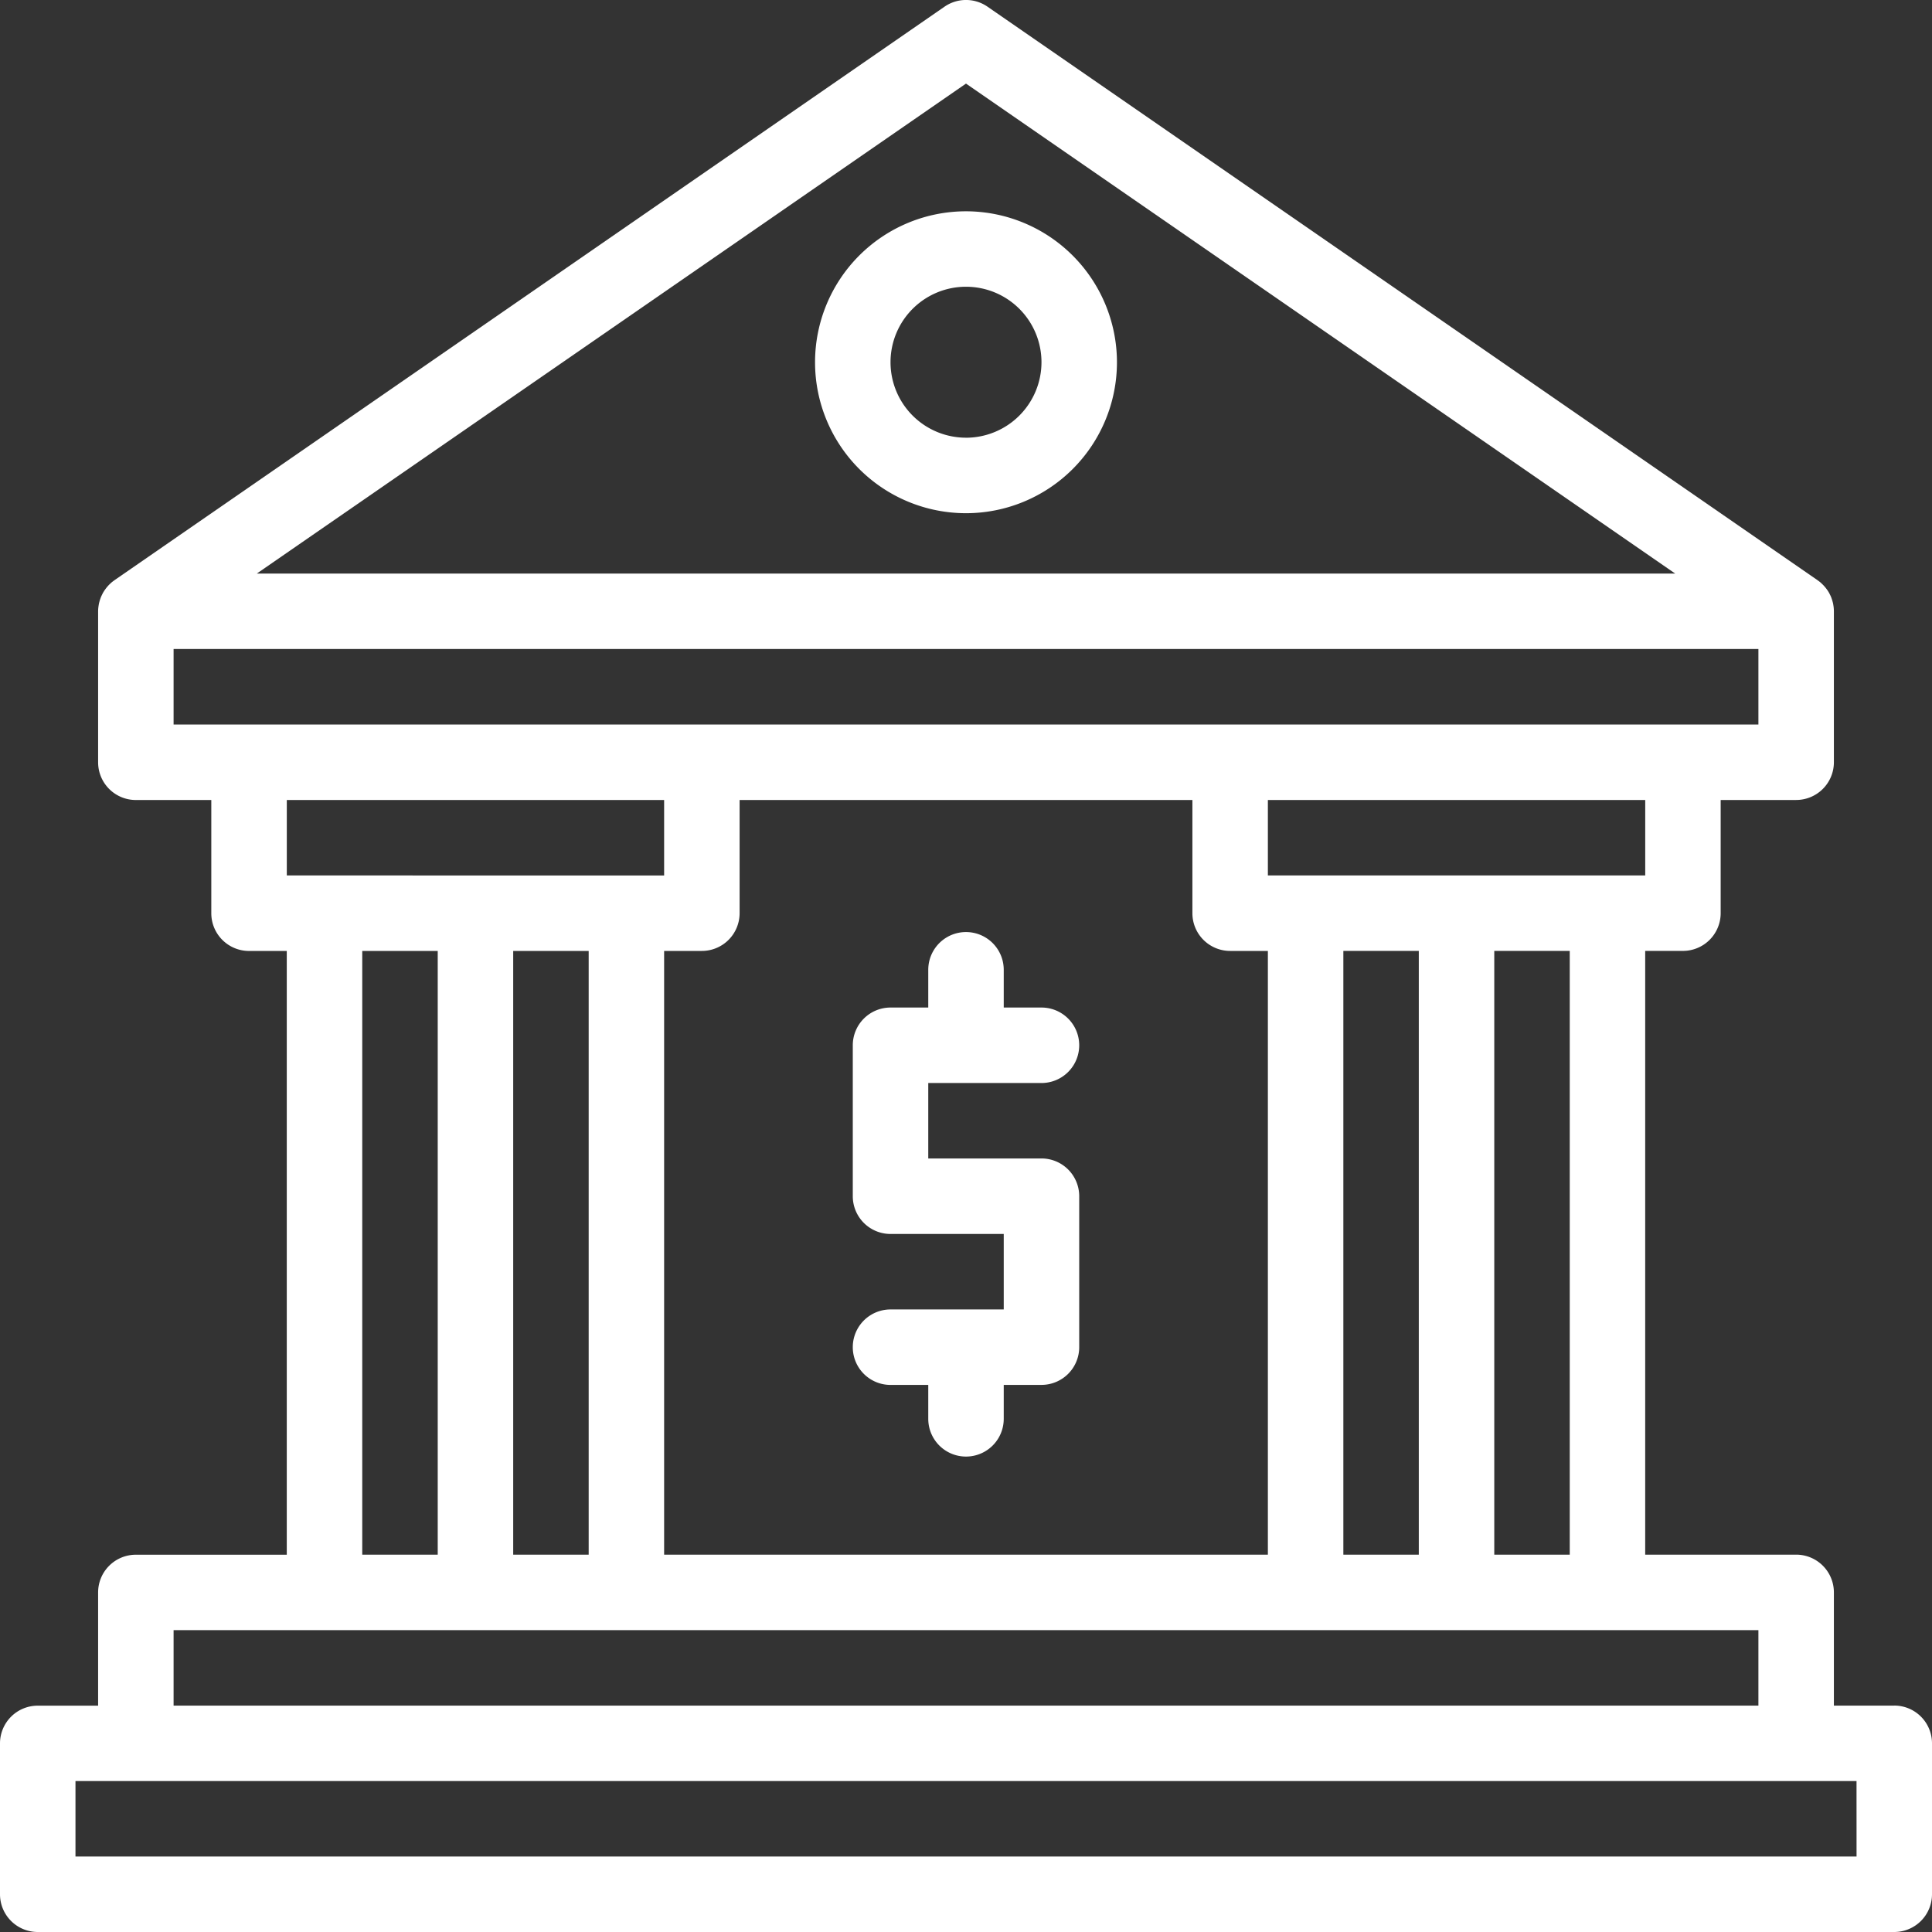 <svg xmlns="http://www.w3.org/2000/svg" viewBox="0 0 60 60"><rect x="0" y="0" width="60" height="60" fill="#333333" stroke="none"/><defs><style>.cls-1{fill:#fff;}</style></defs><title>Icon Financial Institution</title><g id="Layer_2" data-name="Layer 2"><g id="Website_Home_Page_002_D_" data-name="Website Home Page 002 (D)"><path class="cls-1" d="M30,6.562a4.688,4.688,0,1,0,4.688,4.688A4.693,4.693,0,0,0,30,6.562Zm0,7.031a2.344,2.344,0,1,1,2.344-2.344A2.347,2.347,0,0,1,30,13.594Z"/><path class="cls-1" d="M58.828,52.969h-1.875V49.453a1.172,1.172,0,0,0-1.172-1.172h-4.688v-18.75h1.172a1.172,1.172,0,0,0,1.172-1.172V24.844h2.344a1.172,1.172,0,0,0,1.172-1.172v-4.688a1.218,1.218,0,0,0-.008-.134l-.005-.035c-.005-.033-.01-.065-.018-.097l-.01-.037c-.008-.032-.018-.062-.029-.093-.004-.011-.007-.022-.012-.034a.961.961,0,0,0-.045-.098l-.01-.021a1.029,1.029,0,0,0-.068-.112l-.015-.02a1.016,1.016,0,0,0-.064-.081l-.03-.034c-.02-.021-.04-.041-.062-.062l-.033-.031c-.026-.022-.053-.043-.081-.063l-.017-.013L30.667.207a1.174,1.174,0,0,0-1.333,0L3.553,18.02l-.017.013c-.028.02-.055.042-.081.063l-.033.031c-.021.02-.042.04-.061.062-.01.011-.021.022-.03.034a1.007,1.007,0,0,0-.063.081l-.015.02a1.276,1.276,0,0,0-.068.112l-.01.021c-.016.032-.031.065-.045.098l-.012.034a.927.927,0,0,0-.029.093l-.01.037a.985.985,0,0,0-.018.097c-.002.012-.004.023-.005.035a1.079,1.079,0,0,0-.009.134v4.688a1.172,1.172,0,0,0,1.172,1.172H6.562v3.516a1.172,1.172,0,0,0,1.172,1.172H8.906v18.75H4.219a1.172,1.172,0,0,0-1.172,1.172v3.516h-1.875A1.172,1.172,0,0,0,0,54.14v4.688a1.172,1.172,0,0,0,1.172,1.172H58.828A1.172,1.172,0,0,0,60,58.828V54.14a1.172,1.172,0,0,0-1.172-1.172ZM51.094,27.187H39.375V24.844H51.094ZM48.75,29.531v18.75H46.406v-18.75Zm-4.688,0v18.75H41.719v-18.75ZM30,2.596l22.024,15.216H7.976ZM5.391,22.5V20.156H54.609v2.344Zm3.516,4.688V24.844H20.625v2.344Zm9.375,2.344v18.75H15.938v-18.75Zm-4.688,0v18.75H11.25v-18.75Zm7.031,0h1.172a1.172,1.172,0,0,0,1.172-1.172V24.844h14.062v3.516a1.172,1.172,0,0,0,1.172,1.172H39.375v18.75H20.625ZM5.391,50.625H54.609v2.344H5.391Zm52.266,7.031H2.344V55.312h55.312Z"/><path class="cls-1" d="M32.344,33.634a1.172,1.172,0,0,0,0-2.344H31.172V30.118a1.172,1.172,0,0,0-2.344,0v1.172H27.656A1.172,1.172,0,0,0,26.484,32.462v4.688a1.172,1.172,0,0,0,1.172,1.172h3.516v2.344H27.656a1.172,1.172,0,0,0,0,2.344h1.172v1.053a1.172,1.172,0,0,0,2.344,0V43.009h1.172A1.172,1.172,0,0,0,33.516,41.837v-4.688a1.172,1.172,0,0,0-1.172-1.172H28.828V33.634Z"/></g></g></svg>